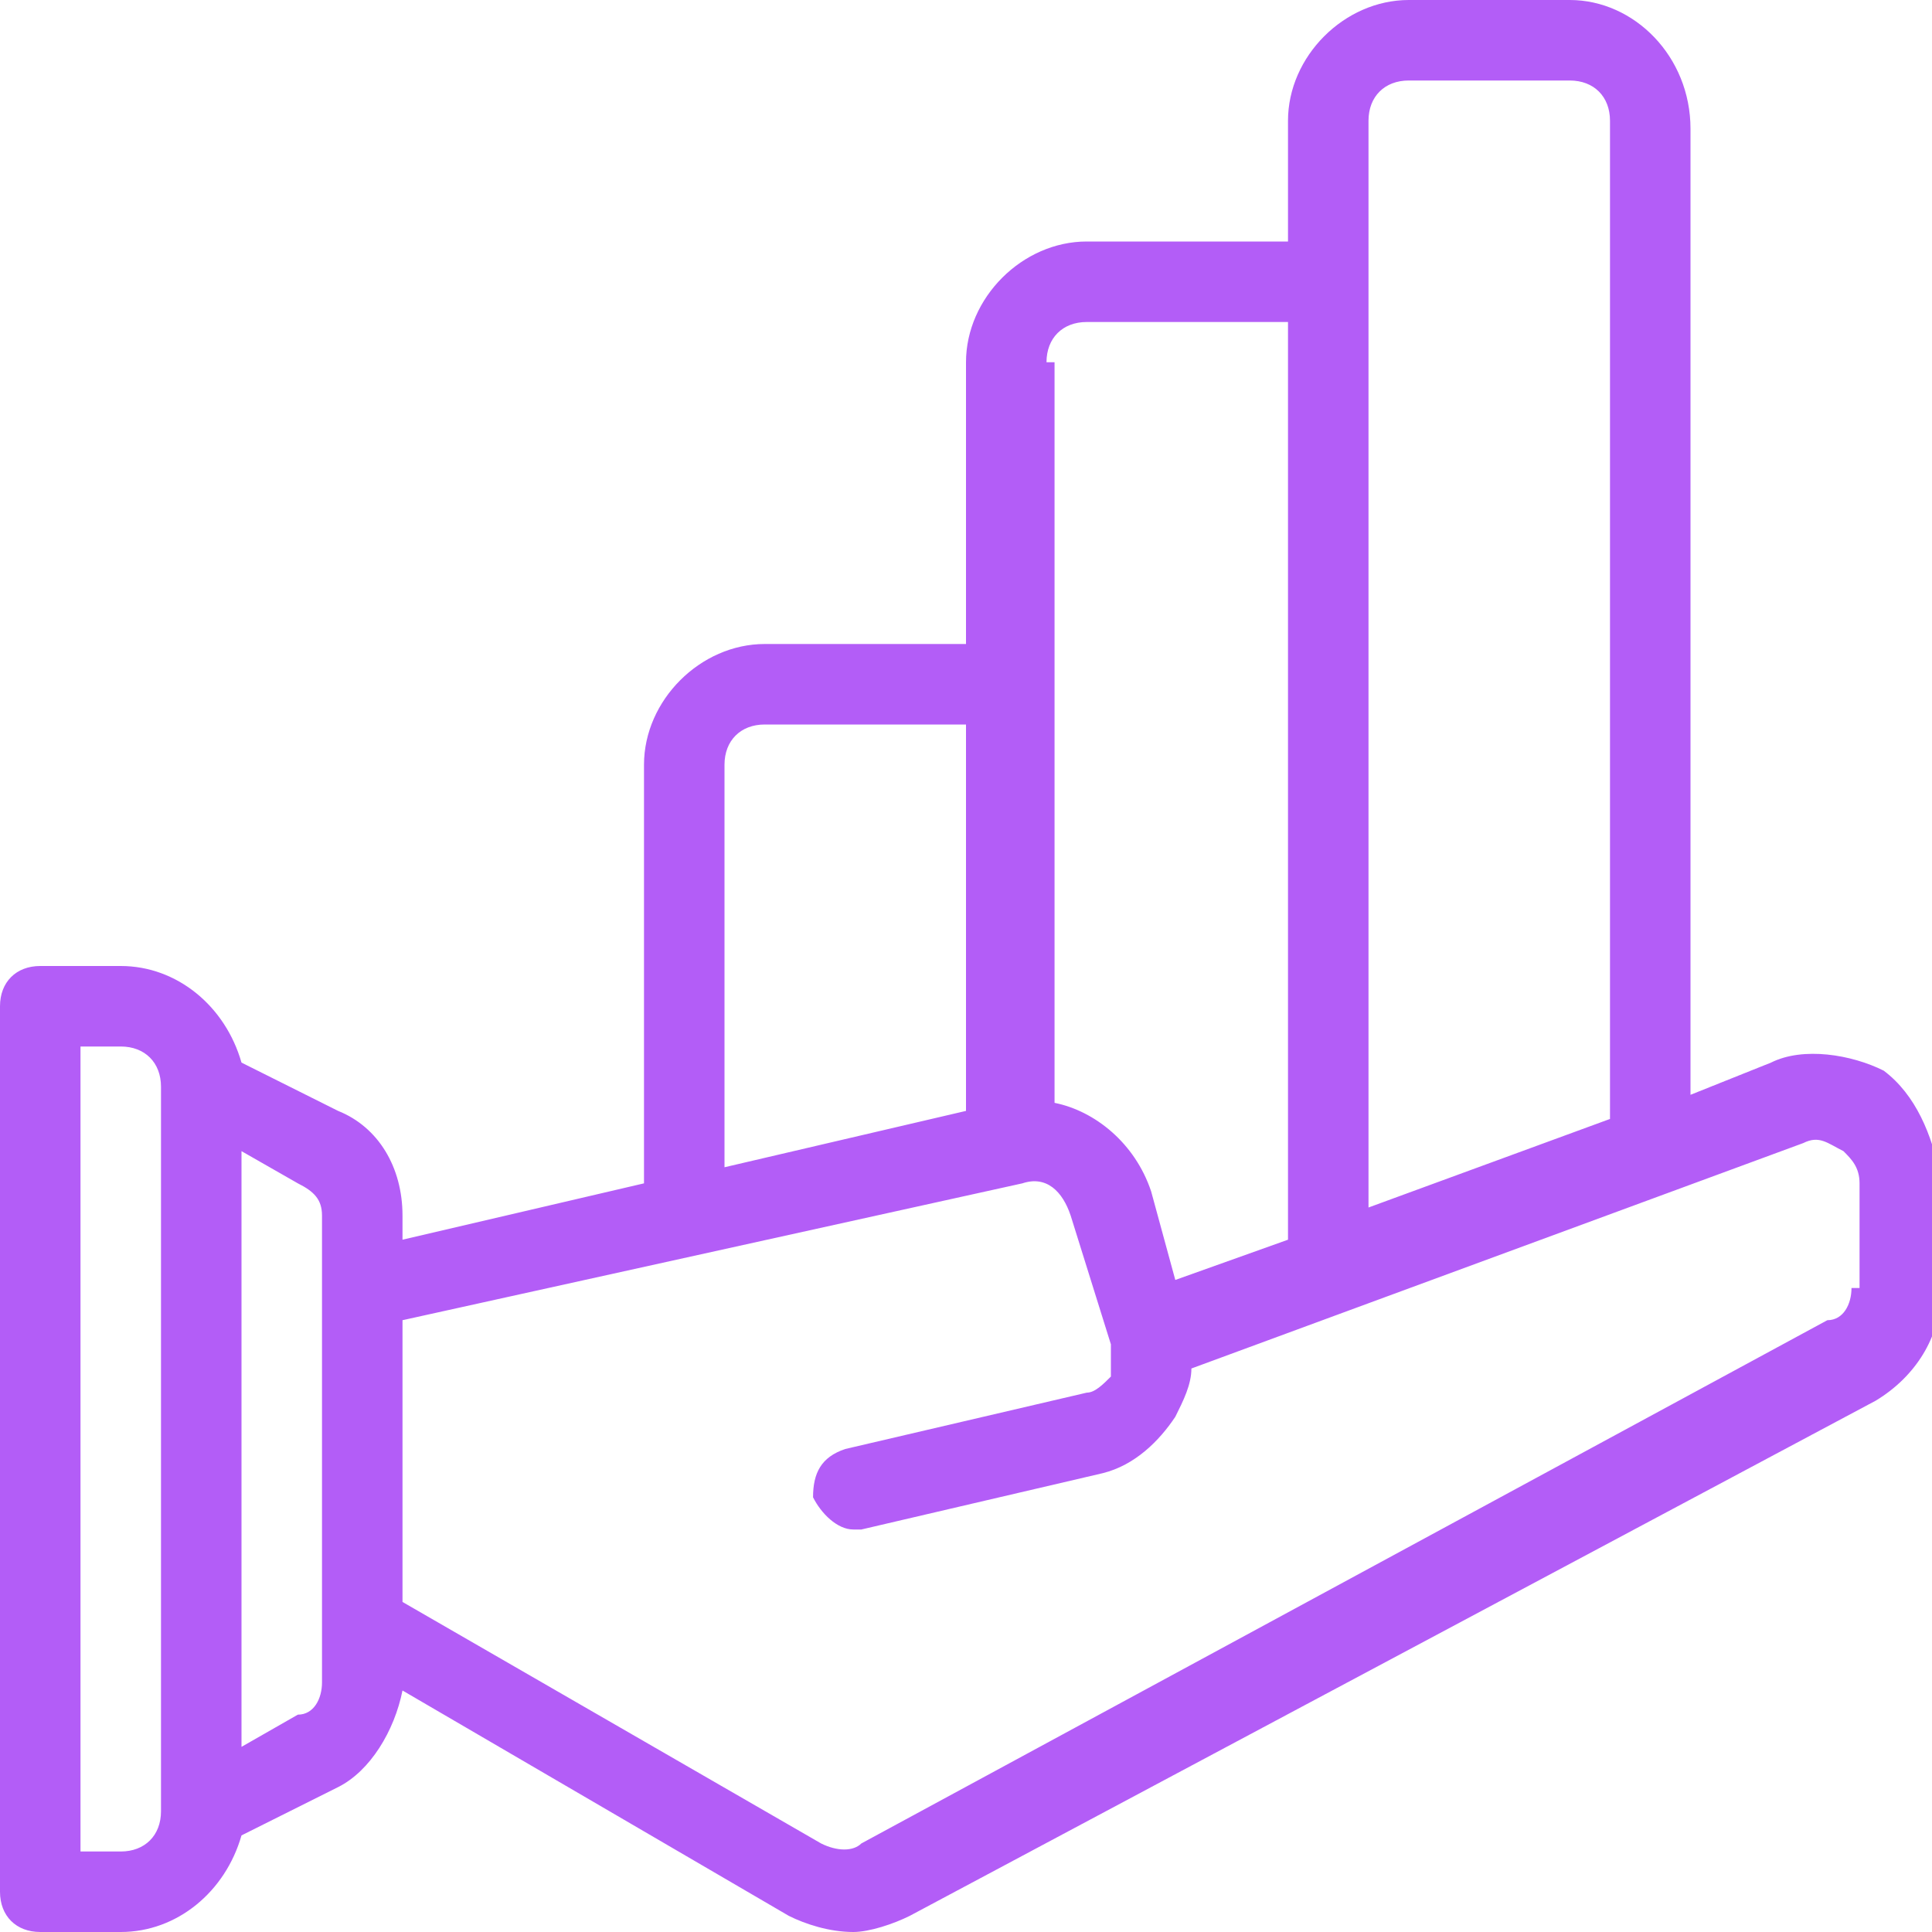 <svg width="60" height="60" viewBox="0 0 60 60" fill="none" xmlns="http://www.w3.org/2000/svg">
<g clip-path="url(#clip0_140_647)">
<path d="M58.5 33.25C57.5 32.75 56 32.5 55 33L52.5 34V4C52.5 1.75 50.75 0 48.75 0H43.75C41.75 0 40 1.75 40 3.75V7.5H33.75C31.75 7.5 30 9.25 30 11.25V20H23.75C21.75 20 20 21.75 20 23.75V36.75L12.5 38.5V37.75C12.5 36.25 11.75 35 10.5 34.5L7.5 33C7 31.25 5.5 30 3.75 30H1.25C0.5 30 0 30.5 0 31.25V58.75C0 59.5 0.5 60 1.25 60H3.75C5.5 60 7 58.75 7.5 57L10.5 55.5C11.5 55 12.25 53.75 12.5 52.5L24.5 59.5C25 59.75 25.75 60 26.5 60C27 60 27.75 59.75 28.25 59.5L58.25 43.5C59.5 42.75 60.25 41.5 60.25 40.25V36.5C60 35.25 59.5 34 58.5 33.25ZM5 56.25C5 57 4.5 57.5 3.75 57.5H2.5V32.5H3.75C4.5 32.5 5 33 5 33.75V56.25ZM10 52.25C10 52.75 9.75 53.25 9.25 53.25L7.5 54.25V35.75L9.25 36.75C9.75 37 10 37.25 10 37.75V52.25ZM42.5 3.75C42.5 3 43 2.5 43.75 2.5H48.75C49.5 2.5 50 3 50 3.75V34.75L42.5 37.5V3.75ZM32.5 11.25C32.5 10.5 33 10 33.75 10H40V38.5L36.5 39.75L35.75 37C35.25 35.5 34 34.5 32.75 34.25V11.25H32.5ZM22.5 23.75C22.5 23 23 22.5 23.75 22.5H30V34.5L22.5 36.25V23.75ZM57.5 40C57.5 40.5 57.25 41 56.75 41L26.75 57.25C26.5 57.5 26 57.5 25.5 57.25L12.5 49.75V41L31.75 36.75C32.5 36.5 33 37 33.25 37.75L34.5 41.75C34.5 42 34.5 42.5 34.5 42.75C34.25 43 34 43.25 33.75 43.25L26.25 45C25.5 45.25 25.25 45.75 25.25 46.5C25.5 47 26 47.5 26.5 47.5H26.75L34.25 45.75C35.25 45.5 36 44.75 36.5 44C36.75 43.5 37 43 37 42.5L56 35.5C56.5 35.25 56.75 35.5 57.25 35.75C57.5 36 57.75 36.25 57.75 36.75V40H57.5Z" fill="#A035F5" fill-opacity="0.8"/>
</g>
<defs>
<clipPath id="clip0_140_647">
<rect width="60" height="60" fill="white"/>
</clipPath>
</defs>
</svg>

